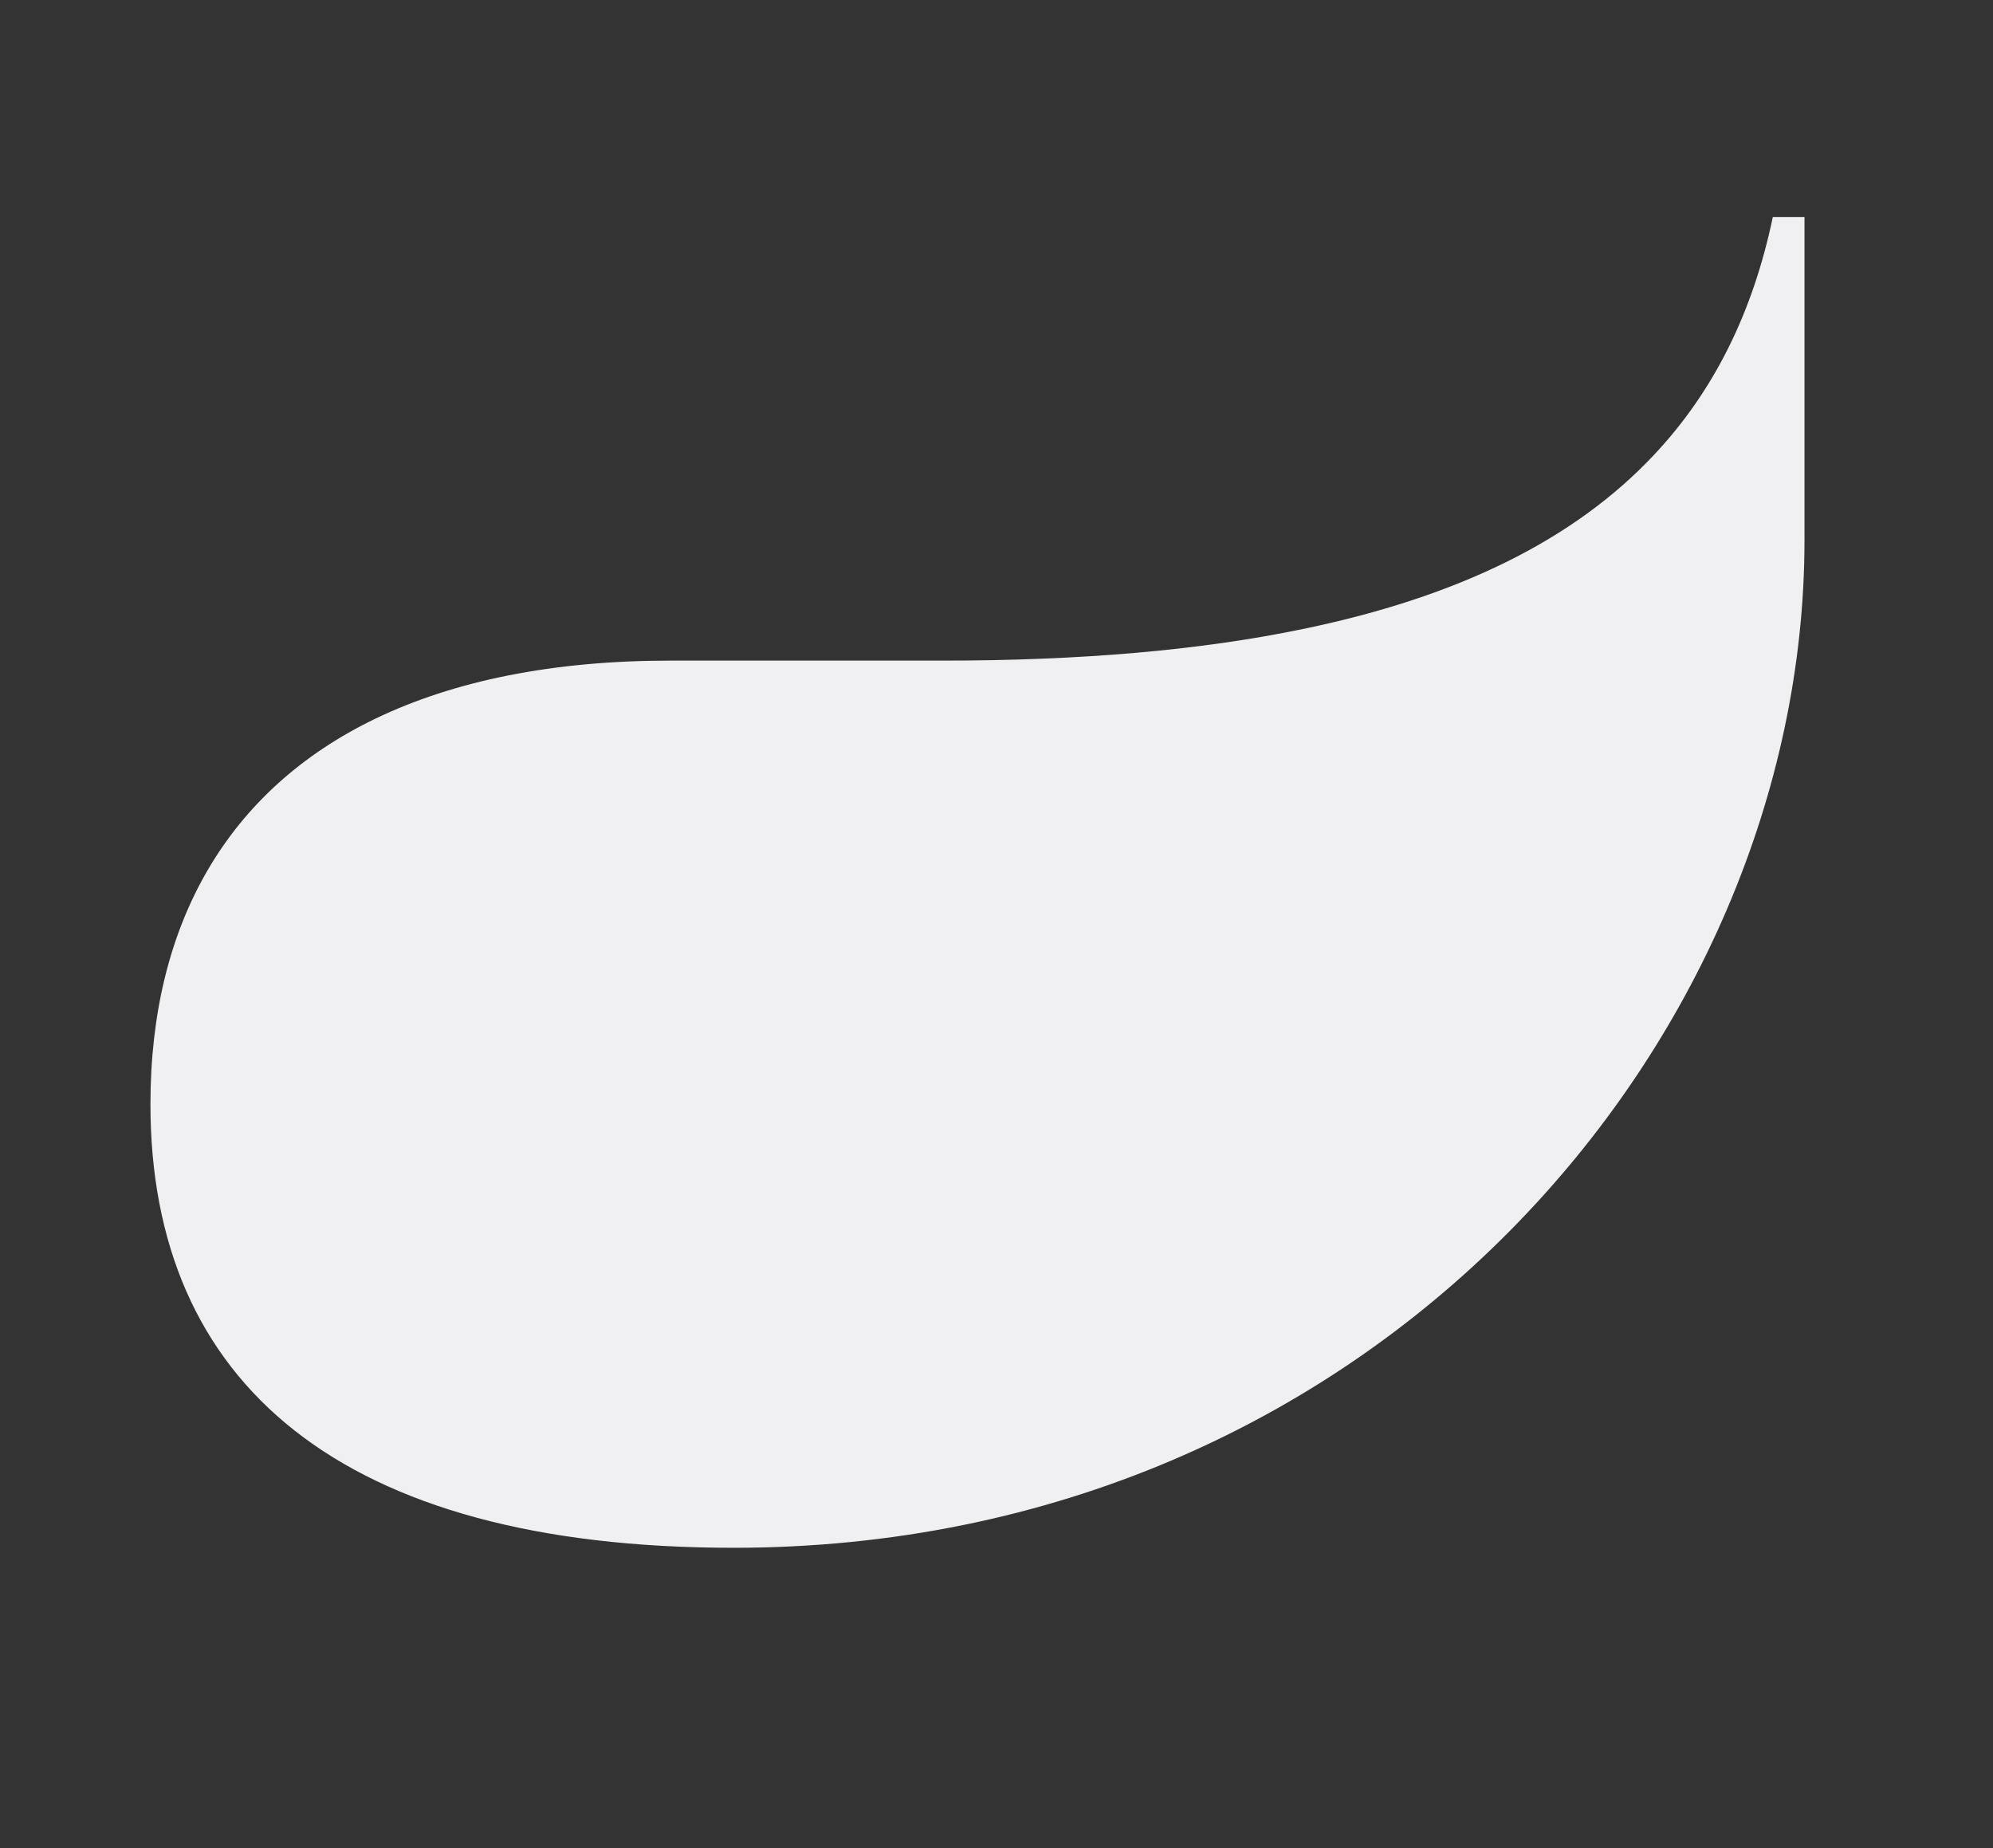 <svg viewBox="0 0 505.26 468.5" xmlns="http://www.w3.org/2000/svg" data-name="Layer 1" id="Layer_1">
  <rect x="0" y="0" width="505.26" height="468.5" fill="#333333" stroke="none"/>
  <defs>
    <style>
      .cls-1 {
        fill: #f0f0f2;
      }
    </style>
  </defs>
  <path d="M457.47,55v81.94c0,126.91-109.24,255.43-271.51,255.43-99.61,0-147.82-41.75-147.82-112.43,0-46.02,19.74-79.78,57-97.74,19.98-9.62,45.01-14.73,74.74-14.73h69.08c34.96,0,65.3-2.61,91.25-7.99,39.54-8.15,68.9-22.69,89.01-44.06,15.25-16.17,25.18-36.25,30.22-60.41h8.02Z" class="cls-1"></path>
</svg>